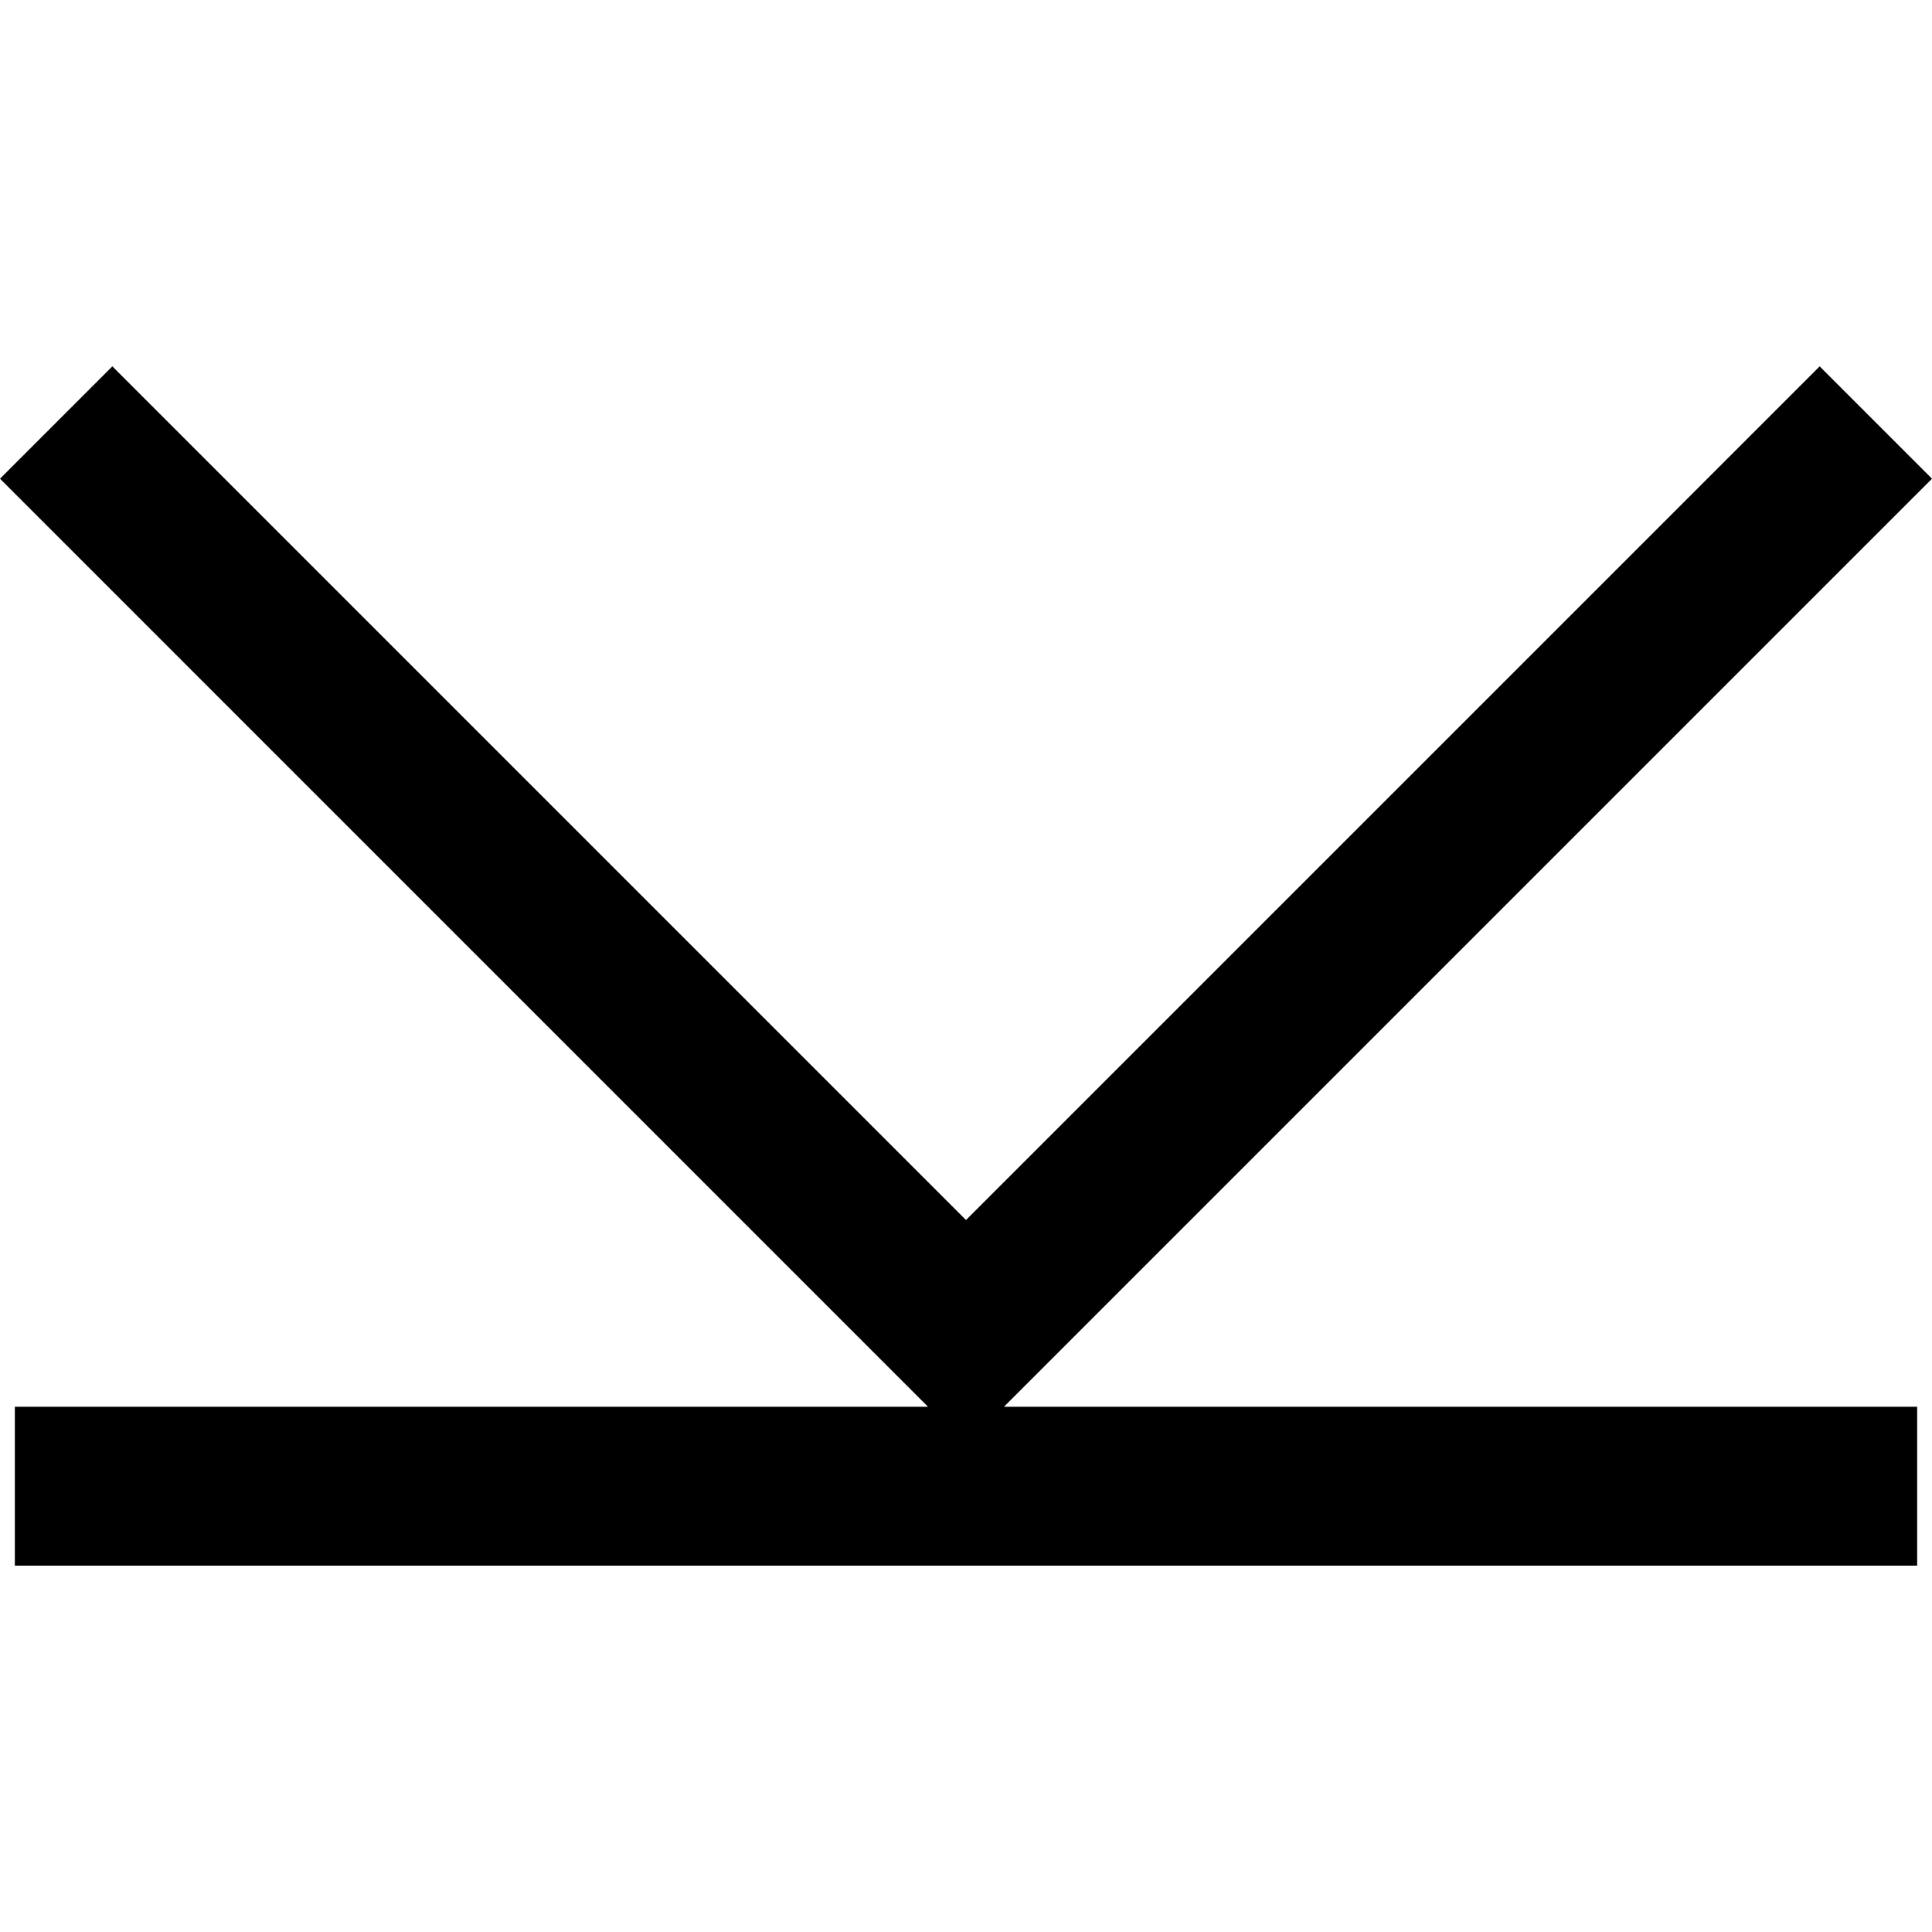 <svg xmlns="http://www.w3.org/2000/svg" width="500" height="500" viewBox="0 0 132.292 132.292">
  <path d="M7.693 25.086L0 32.78l63.546 63.547H1.016v10.88h130.26v-10.88H68.745l63.547-63.547-7.693-7.693L66.145 83.54z"/>
</svg>
